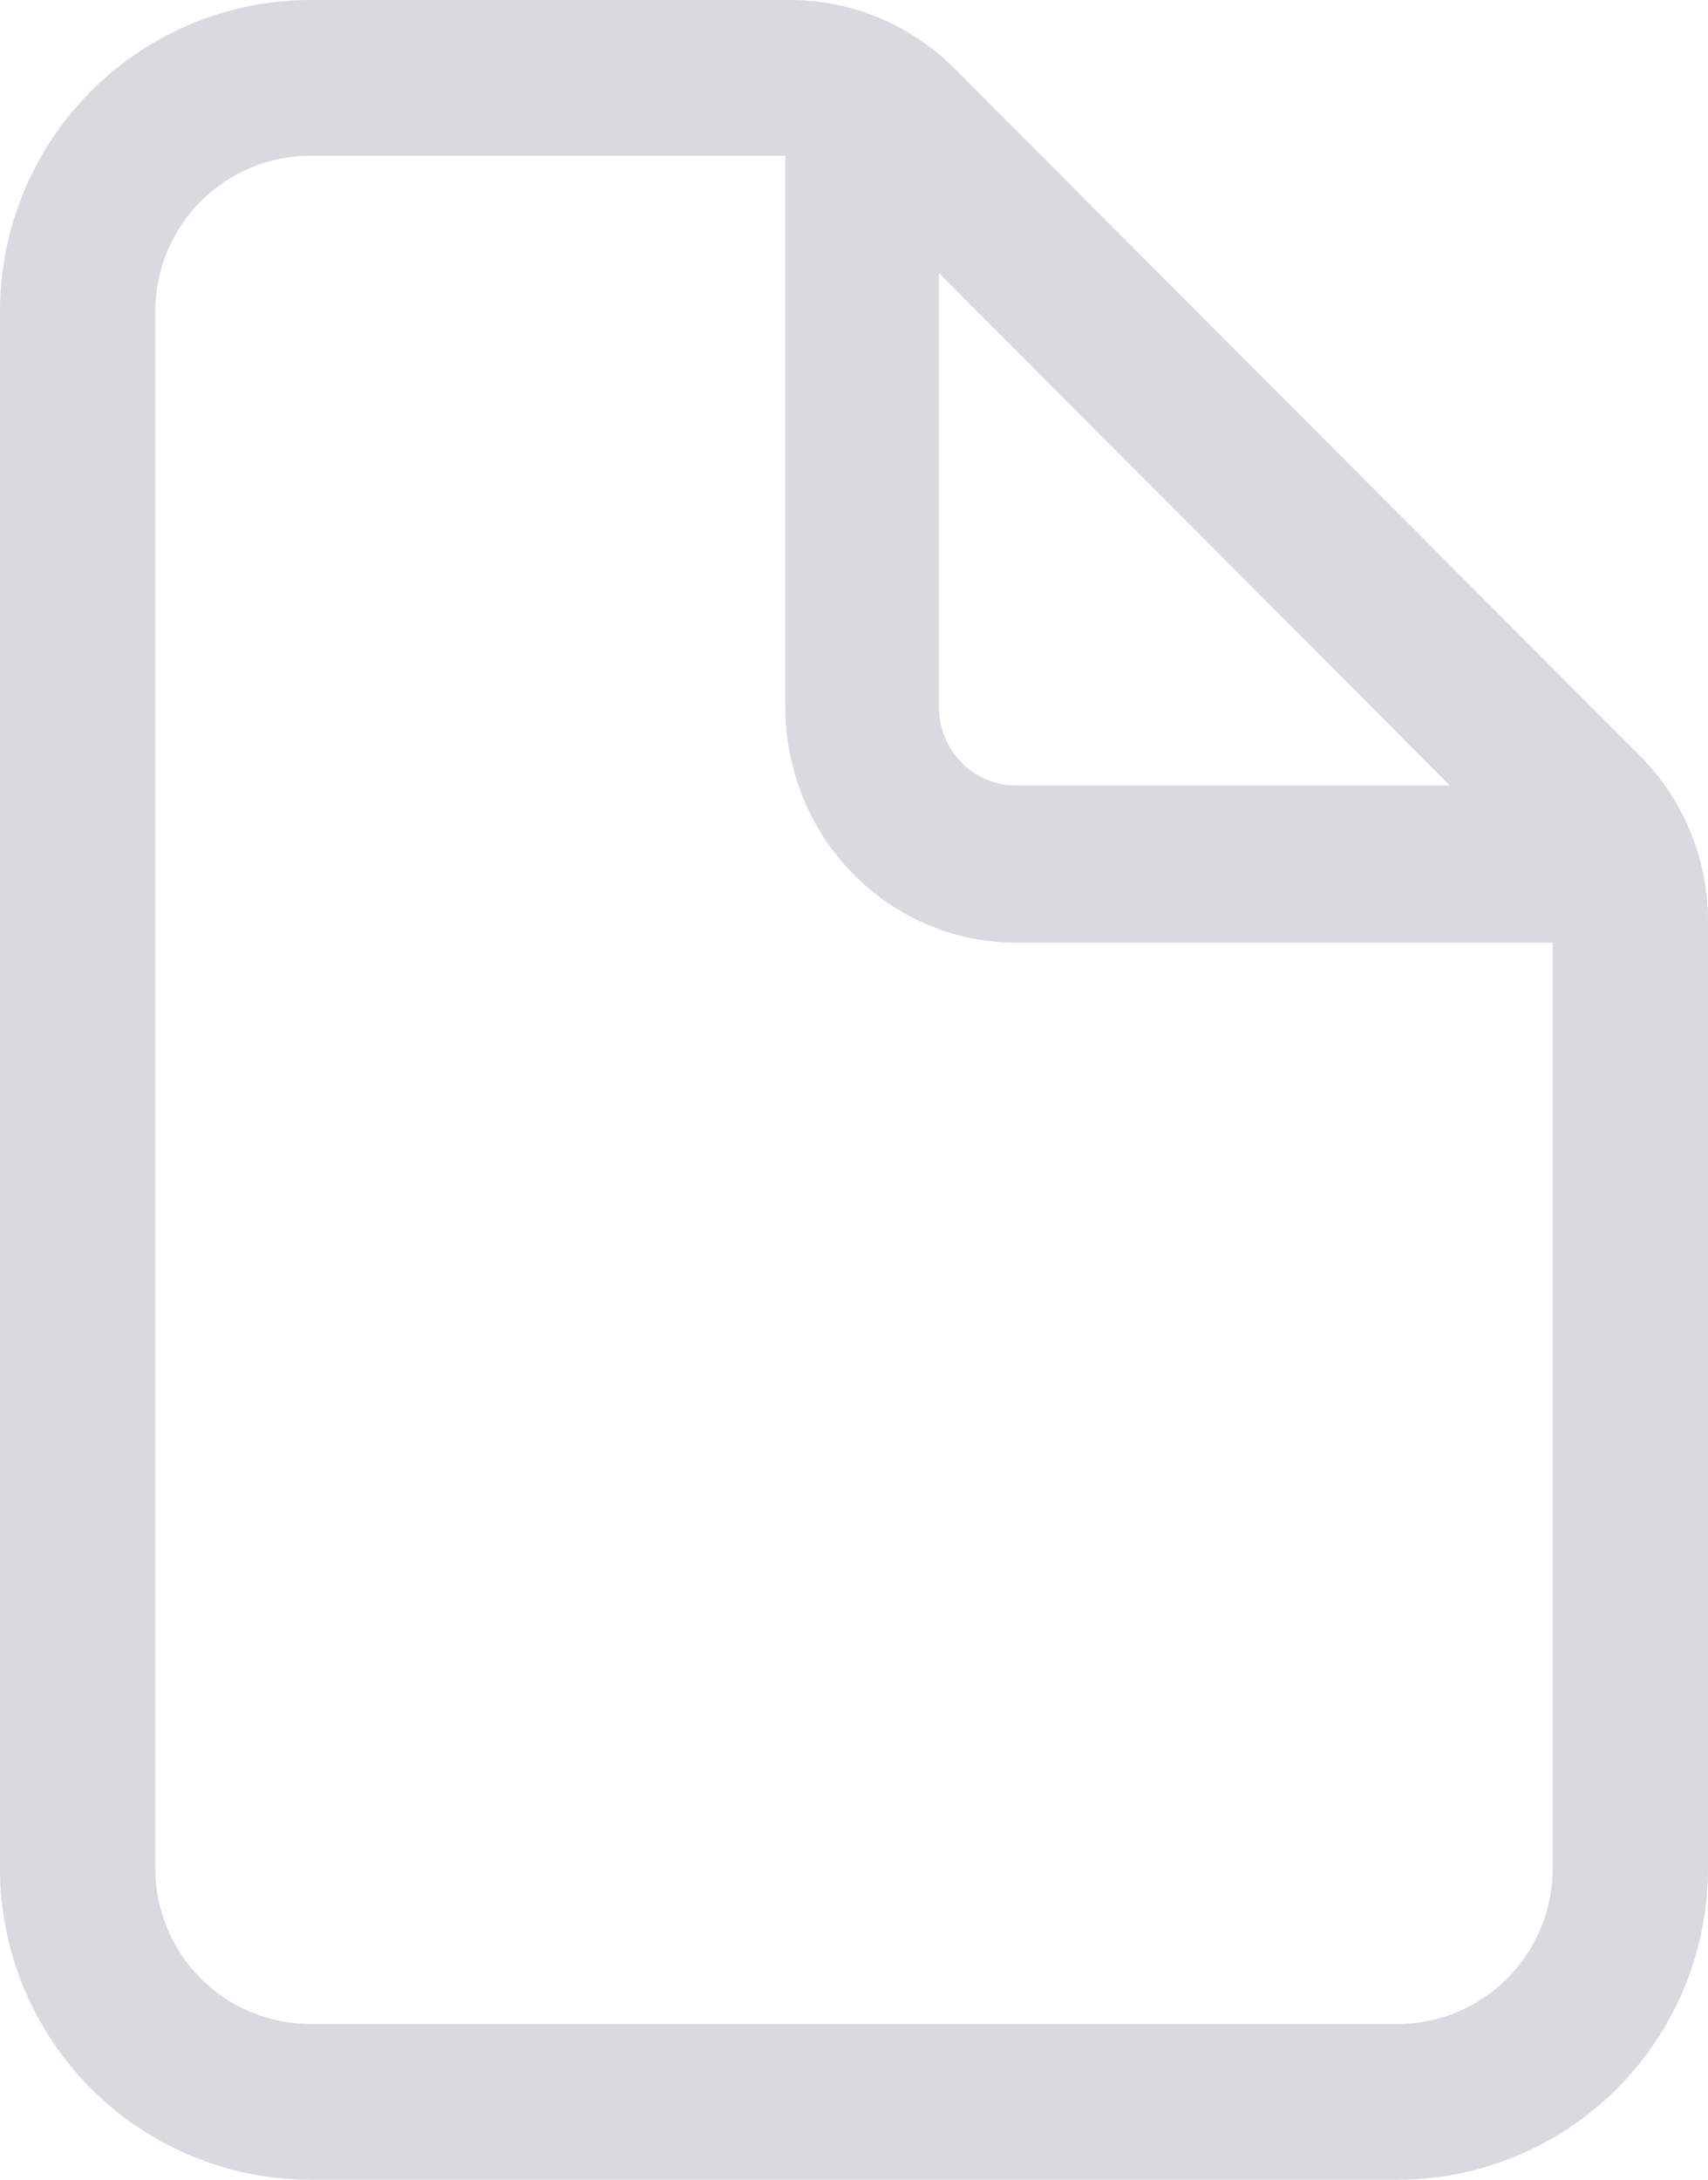 <svg width="87" height="111" viewBox="0 0 87 111" fill="none" xmlns="http://www.w3.org/2000/svg">
<path fill-rule="evenodd" clip-rule="evenodd" d="M15.818 7.929C13.721 7.929 11.709 8.764 10.226 10.251C8.742 11.738 7.909 13.754 7.909 15.857V95.143C7.909 97.246 8.742 99.262 10.226 100.749C11.709 102.236 13.721 103.071 15.818 103.071H71.182C73.279 103.071 75.291 102.236 76.774 100.749C78.258 99.262 79.091 97.246 79.091 95.143V46.891C79.091 46.891 79.091 46.89 79.091 46.89C79.091 45.839 78.674 44.832 77.933 44.089C77.933 44.089 77.933 44.089 77.933 44.088L43.02 9.089C42.279 8.346 41.273 7.929 40.225 7.929C40.225 7.929 40.225 7.929 40.224 7.929H15.818ZM4.633 4.644C7.6 1.671 11.623 0 15.818 0H40.226C43.371 0 46.388 1.253 48.612 3.482L48.612 3.483L83.526 38.483C85.75 40.712 86.999 43.736 87 46.889V95.143C87 99.348 85.334 103.382 82.367 106.356C79.4 109.329 75.377 111 71.182 111H15.818C11.623 111 7.6 109.329 4.633 106.356C1.667 103.382 0 99.348 0 95.143V15.857C0 11.652 1.667 7.618 4.633 4.644Z" fill="#D9D9DE"/>
<path fill-rule="evenodd" clip-rule="evenodd" d="M43.913 2C46.074 2 47.826 3.791 47.826 6V36C47.826 37.061 48.238 38.078 48.972 38.828C49.706 39.579 50.701 40 51.739 40H81.087C83.248 40 85 41.791 85 44C85 46.209 83.248 48 81.087 48H51.739C48.626 48 45.64 46.736 43.438 44.485C41.237 42.235 40 39.183 40 36V6C40 3.791 41.752 2 43.913 2Z" fill="#D9D9DE"/>
</svg>

